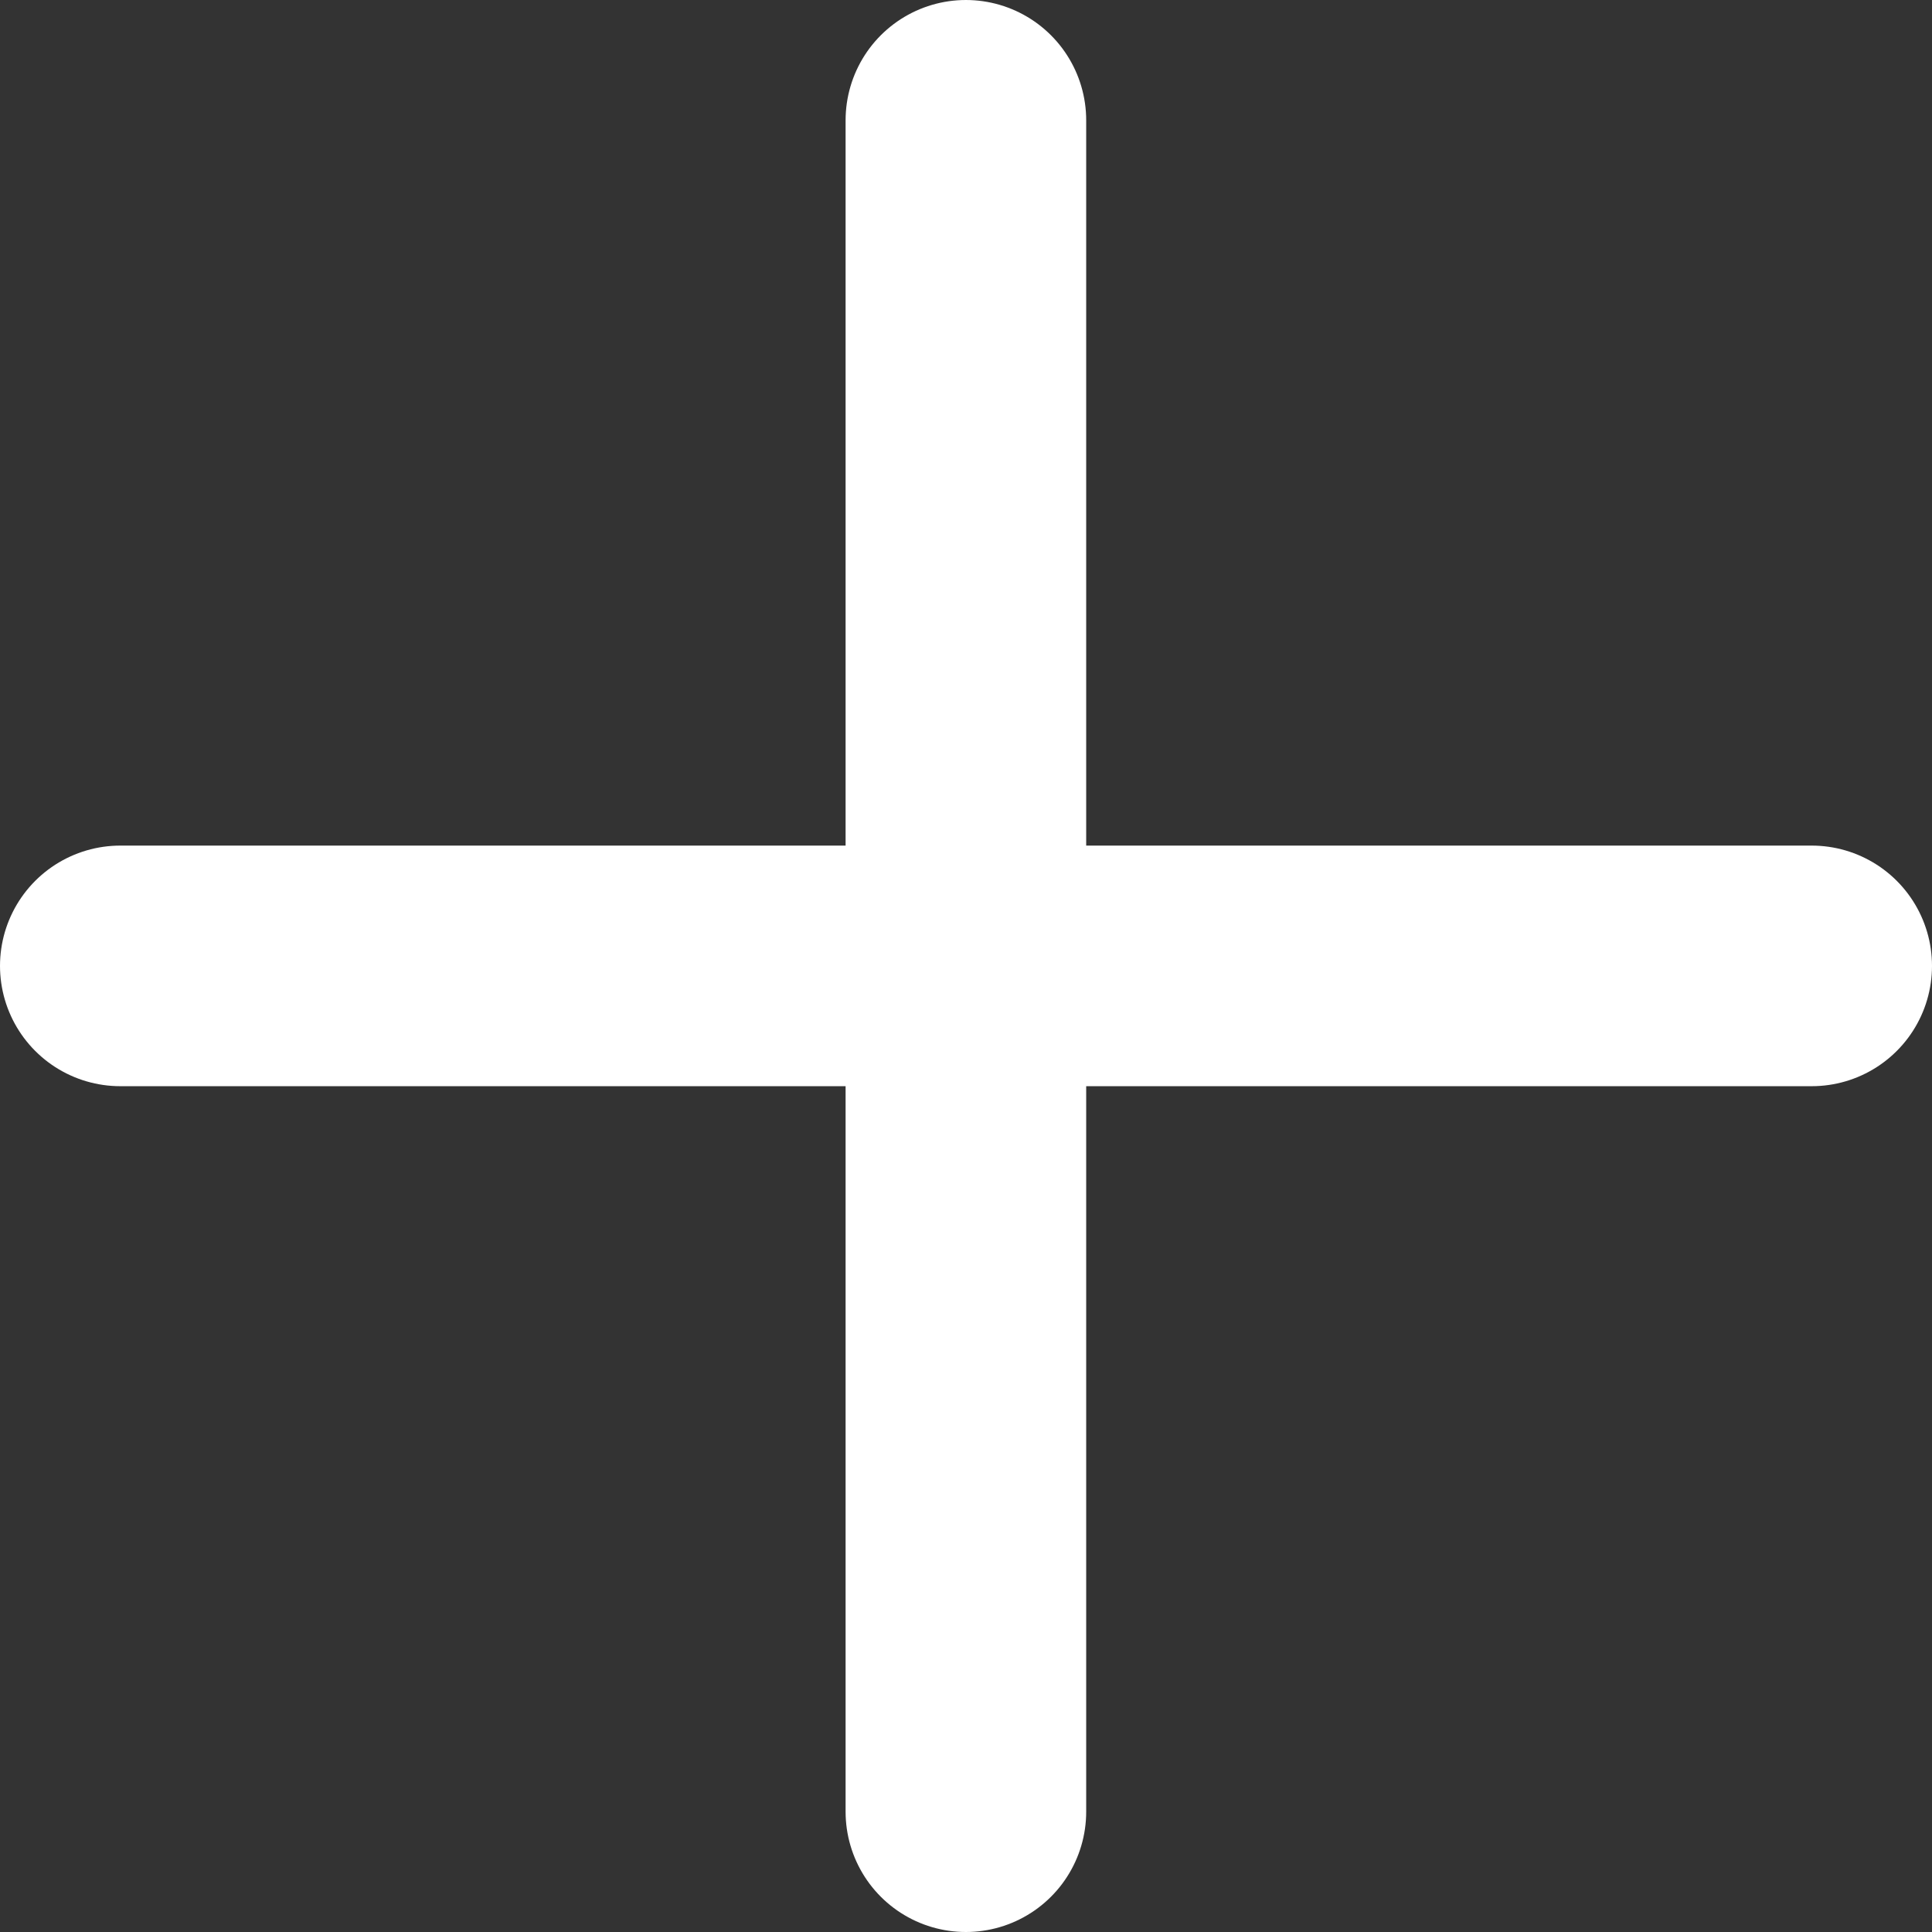 <?xml version="1.0" encoding="UTF-8"?> <svg xmlns="http://www.w3.org/2000/svg" viewBox="0 0 88.33 88.33"><rect x="0" y="0" width="88.33" height="88.33" fill="#333333" stroke="none"/> <defs> <style>.cls-1{fill:none;stroke:#fff;stroke-linecap:round;stroke-miterlimit:10;stroke-width:11px;}</style> </defs> <g id="Слой_2" data-name="Слой 2"> <g id="Слой_1-2" data-name="Слой 1"> <line class="cls-1" x1="44.16" y1="5.5" x2="44.16" y2="82.83"></line> <line class="cls-1" x1="82.83" y1="44.16" x2="5.5" y2="44.16"></line> </g> </g> </svg> 